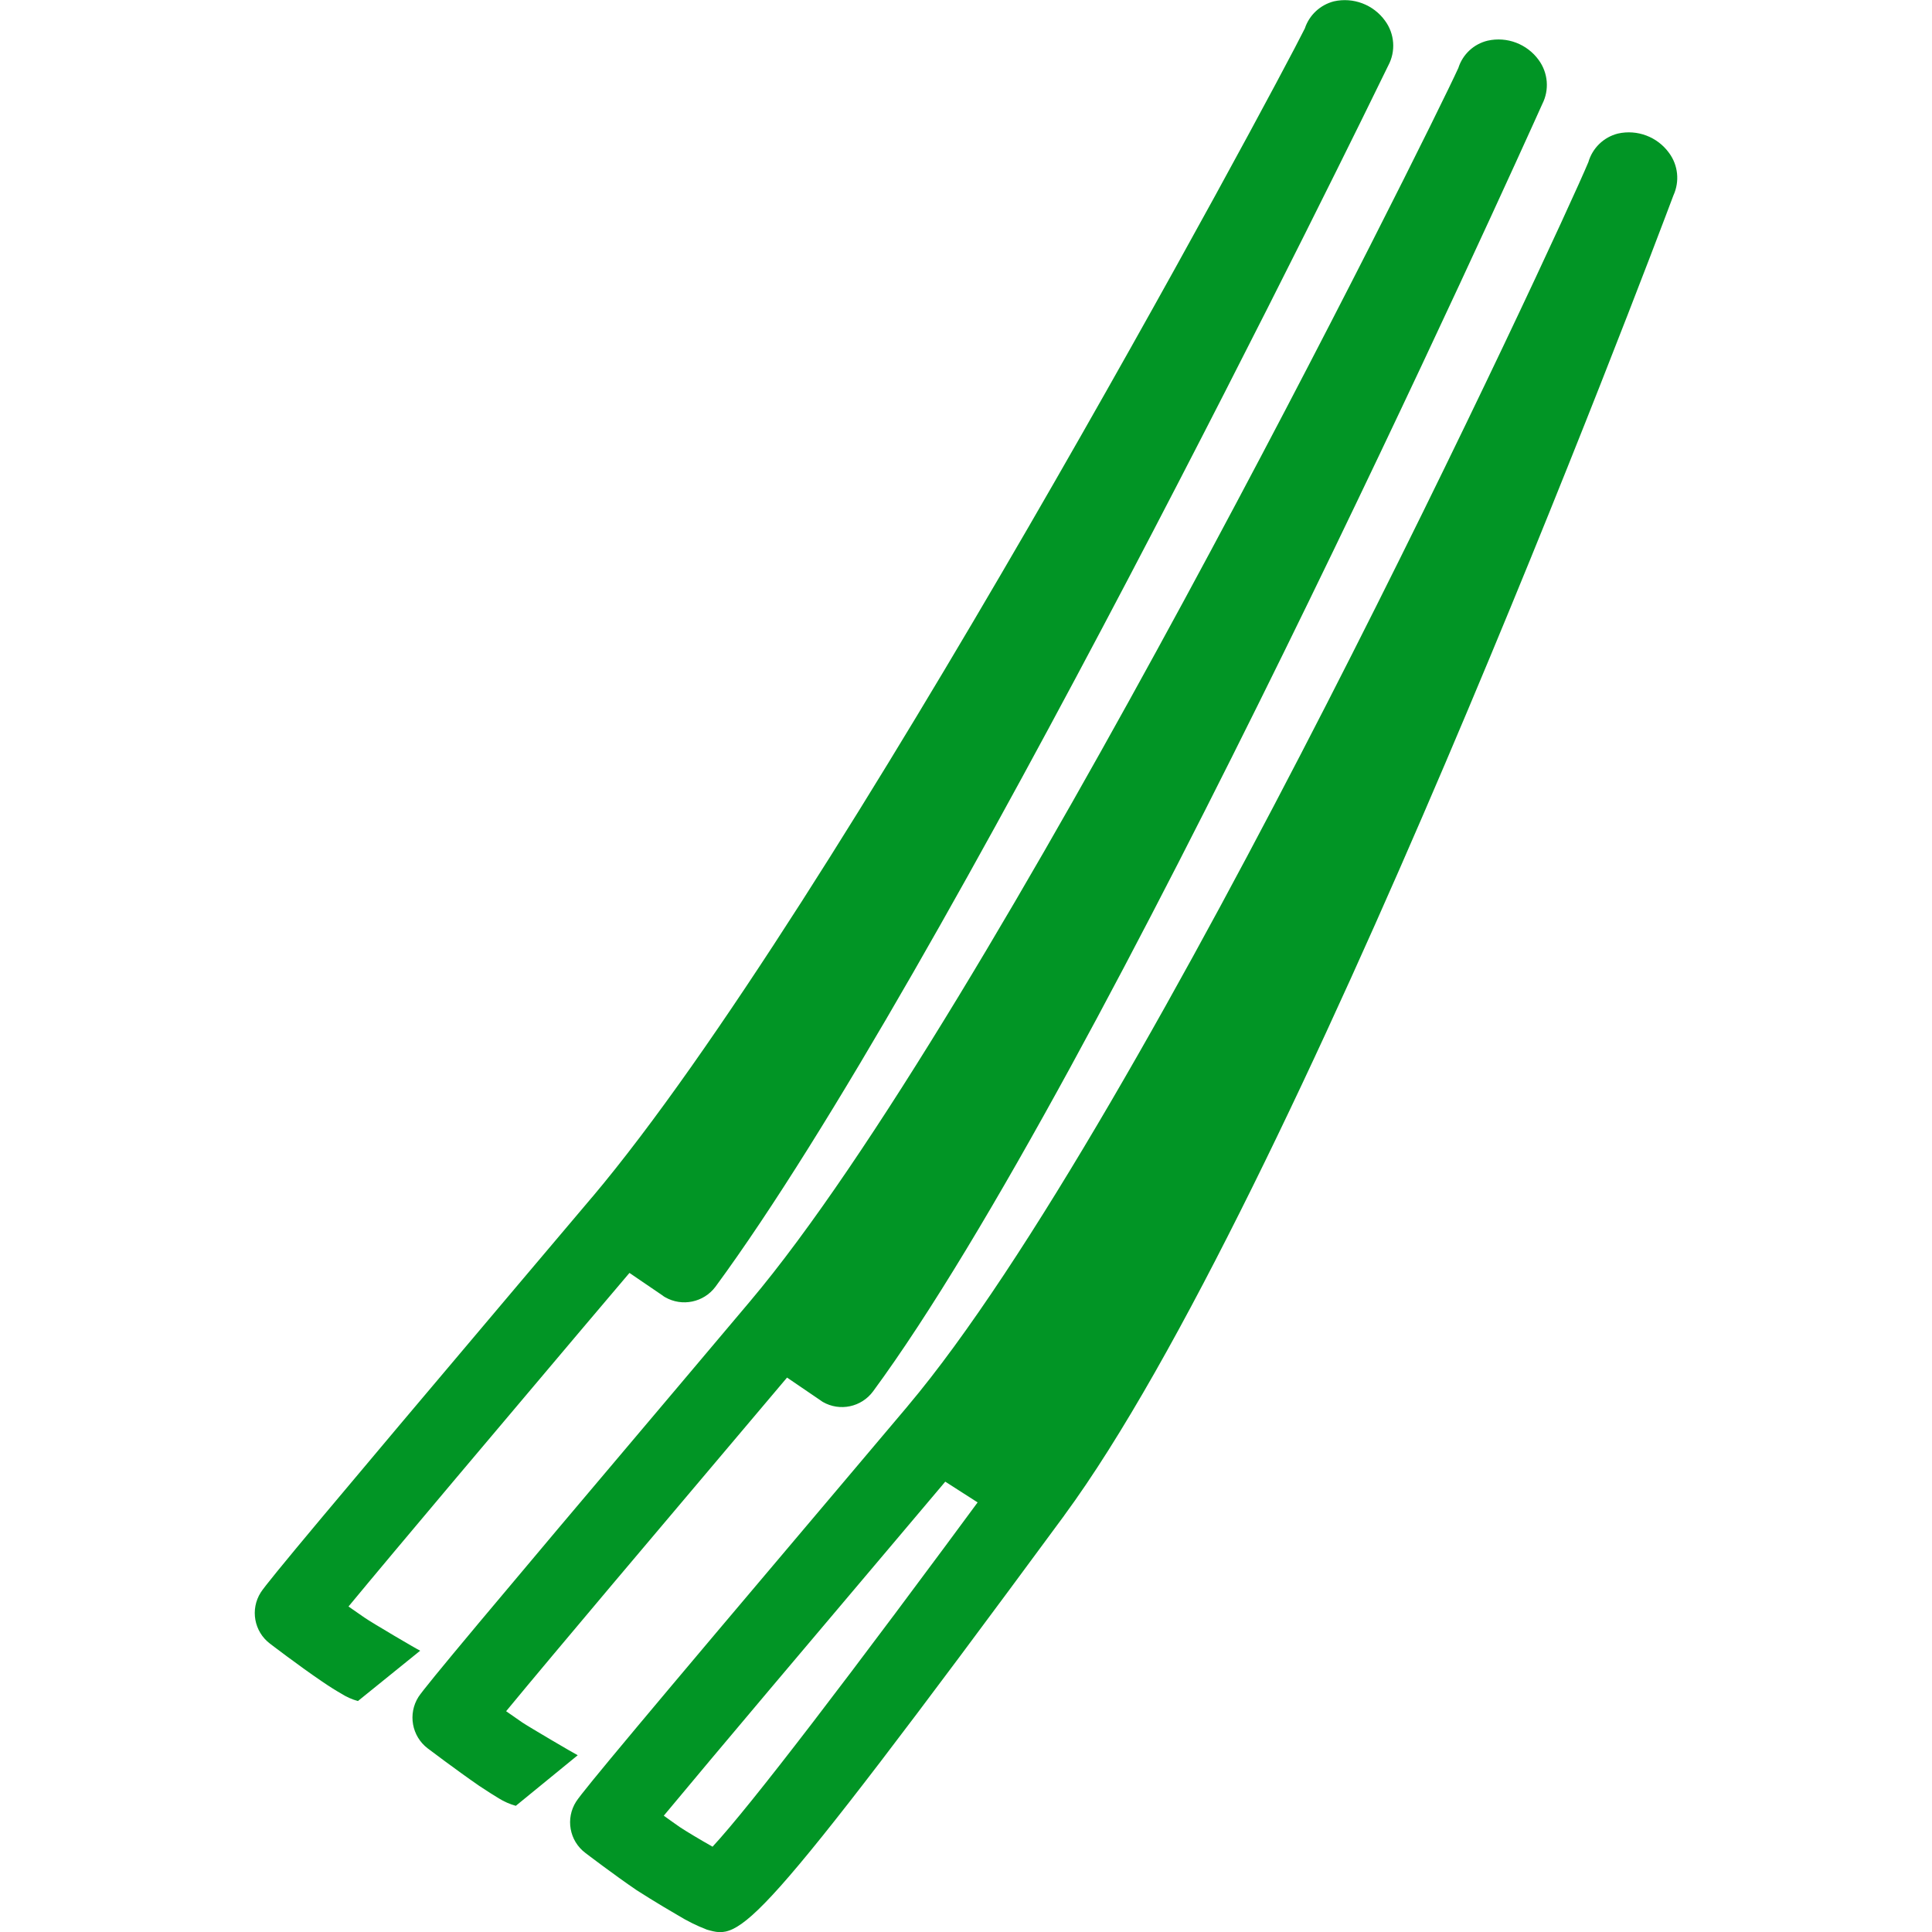 <?xml version="1.0" encoding="utf-8"?>
<!-- Generator: Adobe Illustrator 16.0.0, SVG Export Plug-In . SVG Version: 6.00 Build 0)  -->
<!DOCTYPE svg PUBLIC "-//W3C//DTD SVG 1.1//EN" "http://www.w3.org/Graphics/SVG/1.1/DTD/svg11.dtd">
<svg version="1.1" id="レイヤー_1" xmlns="http://www.w3.org/2000/svg" xmlns:xlink="http://www.w3.org/1999/xlink" x="0px"
	 y="0px" width="65px" height="65px" viewBox="-0.172 11.425 65 65" enable-background="new -0.172 11.425 65 65"
	 xml:space="preserve">
<path id="シェイプ_654" fill="#019525" d="M54.938,17.472c0,0-12.604,33.637-20.353,44.168l-3.217-2.072
	c8.522-10.109,23.126-42.103,23.148-42.295C54.539,17.021,55.072,17.273,54.938,17.472z M33.944,62.758
	c-0.021-0.016-0.039-0.022-0.058-0.038l-3.219-2.064c-0.313-0.205-0.527-0.533-0.586-0.903c-0.057-0.365,0.047-0.737,0.285-1.021
	c8.02-9.51,21.925-39.513,22.901-41.852c0.137-0.475,0.516-0.842,0.995-0.962c0.651-0.146,1.327,0.11,1.719,0.651
	c0.306,0.413,0.362,0.96,0.148,1.428C55.329,20.129,43.3,51.99,35.634,62.409C35.238,62.934,34.514,63.083,33.944,62.758
	L33.944,62.758z M33.278,59.264l0.951,0.614c2.313-3.427,5.012-8.703,7.65-14.401C39.325,50.26,36.451,54.866,33.278,59.264z
	 M53.851,16.755L53.851,16.755z M22.627,75.858c-0.658-0.379-1.367-0.829-1.376-0.837c-0.772-0.525-1.731-1.258-1.731-1.258
	c-0.537-0.406-0.671-1.157-0.309-1.725c0.238-0.37,2.286-2.82,8.763-10.473l2.394-2.834c0.474-0.541,1.298-0.595,1.838-0.12
	c0.523,0.46,0.594,1.249,0.159,1.793L29.97,63.24c-2.442,2.886-6.184,7.312-7.81,9.272c0.181,0.134,0.366,0.259,0.542,0.385
	c0.188,0.126,0.681,0.422,1.099,0.658c1.262-1.361,4.499-5.58,9.649-12.573l1.133,0.658l1.051,0.771
	C25.064,76.76,24.756,76.671,23.611,76.346C23.268,76.214,22.938,76.05,22.627,75.858L22.627,75.858z M50.548,14.342
	c0,0-14.648,32.601-22.398,43.124l-2.087-1.421C34.584,45.944,50.1,14.334,50.121,14.149C50.148,13.897,50.679,14.142,50.548,14.342
	L50.548,14.342z M27.509,58.591c-0.029-0.022-0.06-0.037-0.087-0.06l-2.087-1.421c-0.305-0.206-0.508-0.531-0.559-0.896
	c-0.051-0.361,0.052-0.727,0.286-1.006c8.072-9.569,22.925-39.491,23.831-41.497c0.145-0.458,0.519-0.807,0.986-0.918
	c0.65-0.146,1.326,0.111,1.717,0.651c0.316,0.432,0.363,1.004,0.121,1.48c-0.854,1.902-14.848,32.896-22.514,43.31
	C28.81,58.768,28.081,58.921,27.509,58.591L27.509,58.591z M49.462,13.624L49.462,13.624z M16.607,71.927
	c-0.171-0.104-0.384-0.237-0.661-0.422c-0.772-0.533-1.729-1.258-1.729-1.258c-0.537-0.41-0.671-1.162-0.31-1.732
	c0.237-0.362,2.283-2.812,8.75-10.457l2.404-2.849l1.999,1.672l-2.408,2.85c-2.434,2.879-6.173,7.297-7.796,9.266
	c0.181,0.126,0.37,0.26,0.542,0.377c0.231,0.155,1.732,1.037,1.867,1.104l-2.083,1.702C16.979,72.123,16.786,72.038,16.607,71.927
	L16.607,71.927z M45.381,13.024c0,0-14.786,30.396-22.536,40.926l-2.087-1.421C29.28,42.42,44.934,13.017,44.959,12.825
	C44.981,12.573,45.513,12.824,45.381,13.024L45.381,13.024z M22.205,55.068c-0.031-0.017-0.061-0.036-0.087-0.059l-2.086-1.421
	c-0.591-0.394-0.751-1.19-0.358-1.781c0.026-0.04,0.055-0.077,0.084-0.113c8.141-9.658,22.979-37.308,23.97-39.313
	c0.149-0.45,0.518-0.793,0.978-0.911c0.652-0.146,1.328,0.11,1.719,0.651c0.325,0.44,0.368,1.028,0.109,1.51
	C45.7,15.348,31.56,44.307,23.896,54.72C23.5,55.245,22.775,55.395,22.205,55.068L22.205,55.068z M11.309,68.405
	c-0.17-0.097-0.385-0.229-0.666-0.422c-0.773-0.525-1.731-1.259-1.731-1.259c-0.537-0.406-0.672-1.156-0.31-1.725
	c0.238-0.37,2.283-2.812,8.751-10.464l2.404-2.842l1.999,1.672l-2.408,2.842c-2.434,2.88-6.173,7.305-7.795,9.267
	c0.181,0.126,0.37,0.259,0.543,0.377c0.233,0.163,1.741,1.051,1.869,1.11l-2.095,1.694C11.671,68.6,11.482,68.515,11.309,68.405
	L11.309,68.405z"/>
</svg>
